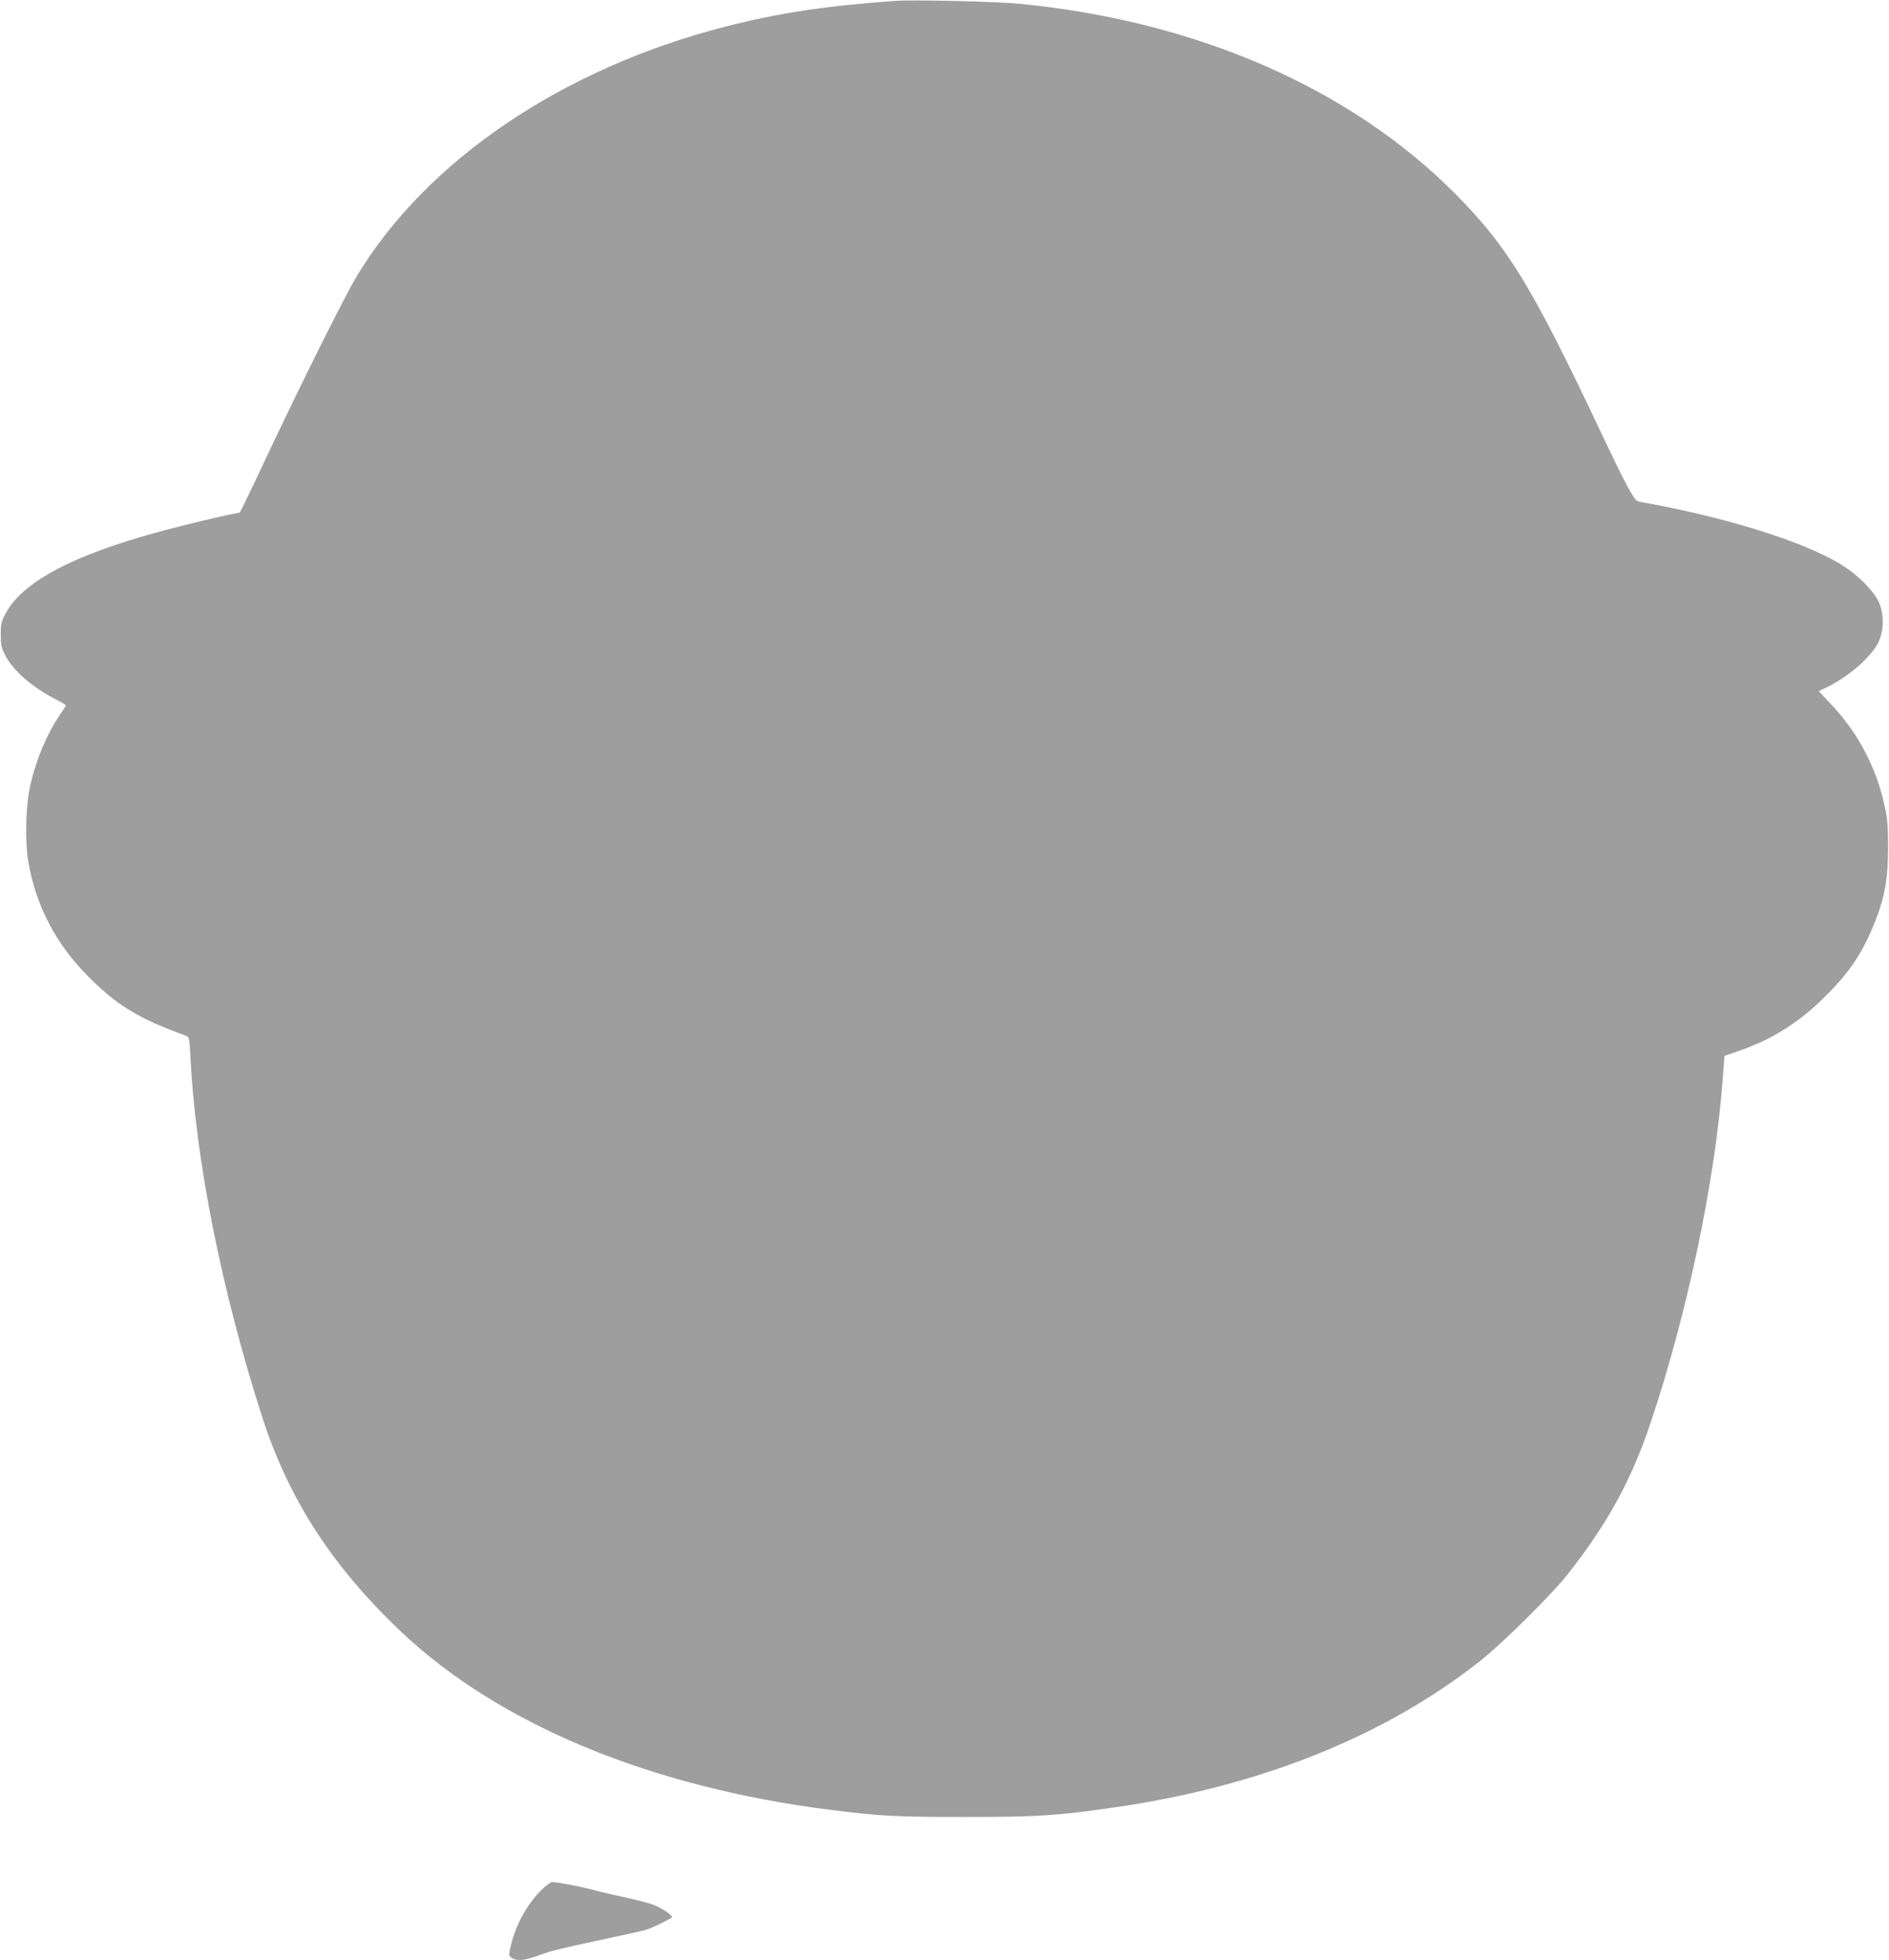 <?xml version="1.0" standalone="no"?>
<!DOCTYPE svg PUBLIC "-//W3C//DTD SVG 20010904//EN"
 "http://www.w3.org/TR/2001/REC-SVG-20010904/DTD/svg10.dtd">
<svg version="1.0" xmlns="http://www.w3.org/2000/svg"
 width="1234pt" height="1280pt" viewBox="0 0 1234 1280"
 preserveAspectRatio="xMidYMid meet">
<g transform="translate(0,1280) scale(0.1,-0.1)"
fill="#9e9e9e" stroke="none">
<path d="M5845 12794 c-458 -33 -760 -79 -1111 -169 -1061 -273 -1946 -872
-2402 -1626 -74 -122 -357 -688 -570 -1139 -71 -151 -144 -305 -162 -341 l-33
-66 -66 -13 c-36 -7 -174 -39 -306 -72 -659 -163 -1036 -349 -1156 -570 -31
-57 -34 -71 -34 -143 0 -68 5 -88 29 -134 54 -104 181 -213 344 -295 28 -14
52 -29 52 -32 0 -3 -17 -31 -39 -62 -84 -124 -155 -292 -192 -456 -31 -131
-37 -361 -15 -497 48 -290 180 -544 396 -759 185 -186 329 -273 631 -382 26
-9 26 -11 33 -141 34 -676 205 -1533 471 -2357 173 -533 457 -971 905 -1395
643 -608 1633 -1017 2815 -1165 322 -40 422 -45 870 -45 471 0 599 8 965 61
951 135 1772 463 2397 956 148 117 465 430 574 568 260 329 418 618 543 993
239 713 419 1571 469 2232 l12 160 93 32 c219 75 396 187 567 358 163 161 249
293 331 505 58 150 78 271 78 465 0 139 -4 189 -23 274 -53 247 -172 473 -345
657 l-85 91 47 22 c146 70 296 200 343 298 34 70 38 169 8 248 -29 79 -148
199 -269 269 -237 139 -700 286 -1200 381 -47 8 -94 18 -106 20 -29 6 -79 99
-252 465 -448 946 -604 1201 -947 1546 -686 689 -1685 1125 -2840 1239 -149
15 -701 28 -820 19z"/>
<path d="M3530 451 c-92 -94 -163 -225 -194 -361 -14 -58 -13 -61 7 -75 32
-23 83 -18 177 16 89 33 116 39 459 113 118 25 224 49 235 52 44 13 176 77
176 85 0 15 -68 60 -120 80 -28 11 -113 33 -188 49 -75 16 -170 38 -211 50
-76 20 -231 50 -265 50 -10 0 -44 -26 -76 -59z"/>
</g>
</svg>
